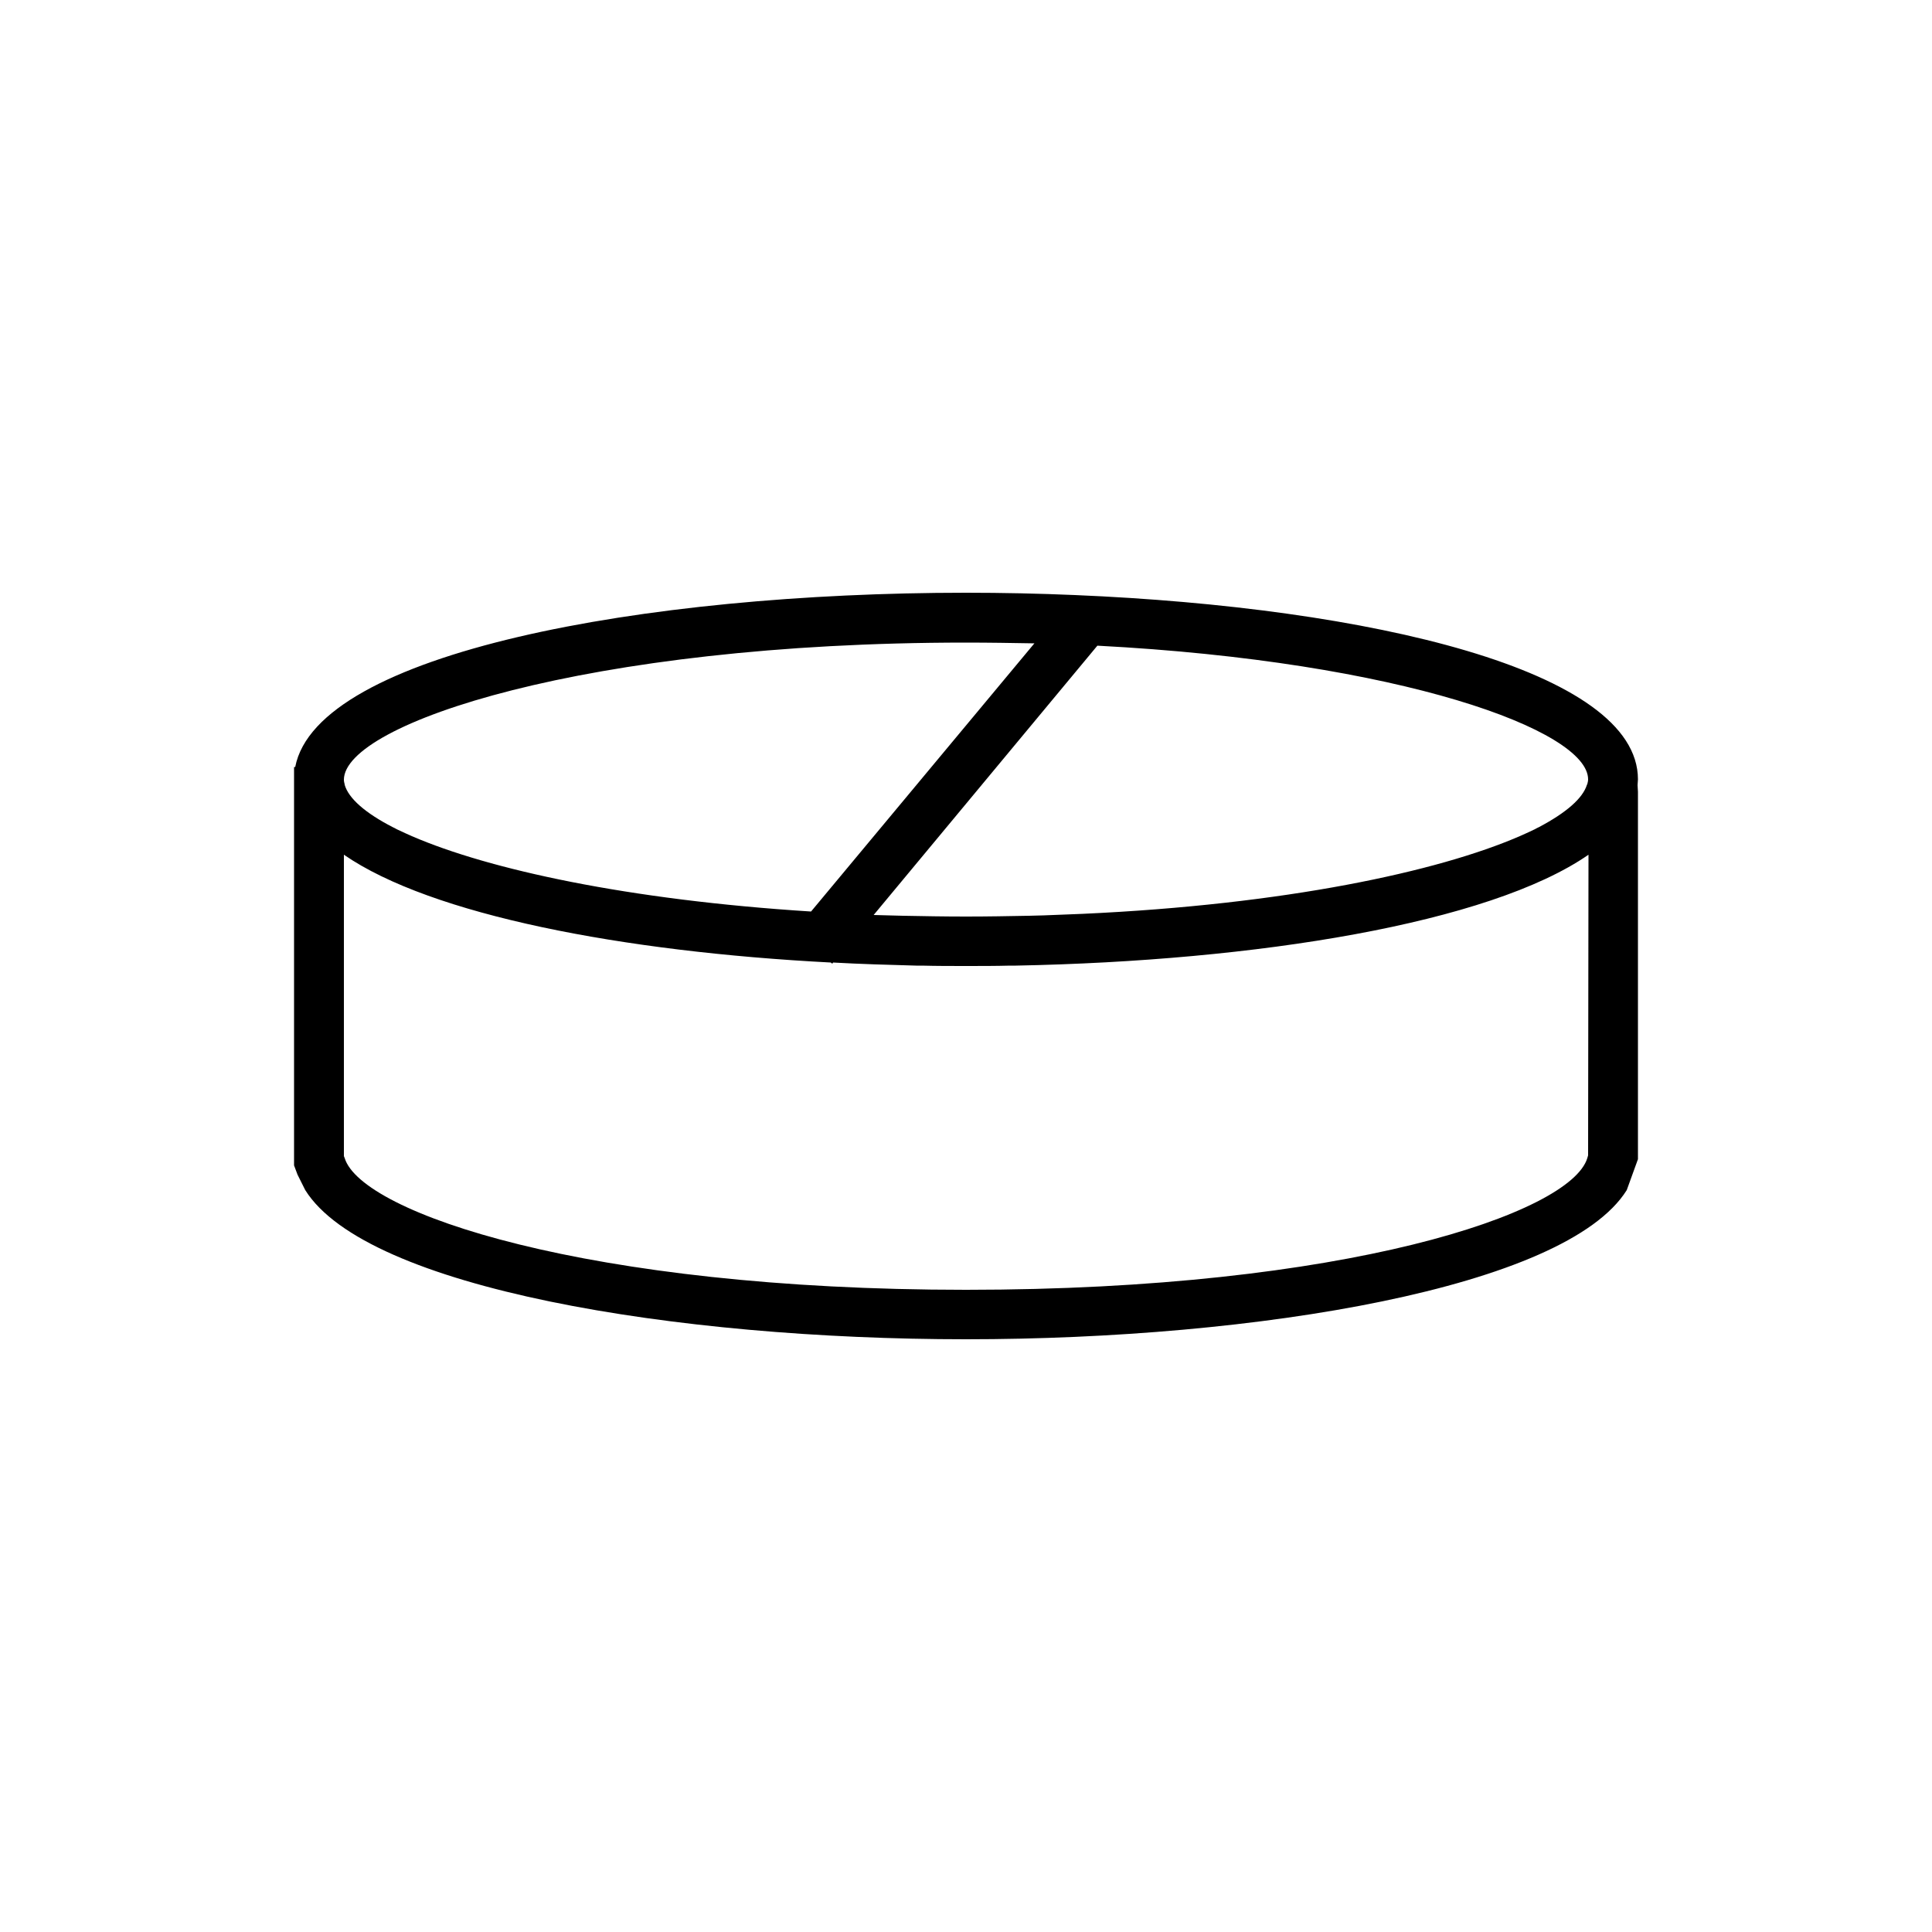 <svg xmlns="http://www.w3.org/2000/svg" xmlns:xlink="http://www.w3.org/1999/xlink" id="Calque_1" x="0px" y="0px" viewBox="0 0 500 500" style="enable-background:new 0 0 500 500;" xml:space="preserve">
<g>
	<g>
		<g>
			<path d="M423.9,201.7c0-28.3-69.5-44.5-145.7-47.7l0,0l0,0c-9.3-0.4-18.7-0.6-28.2-0.6c-83.4,0-167.9,15.5-173.6,45.1h-0.3v103.1     L77,304l2,4c15.9,25.4,95.9,38.6,171,38.6s155.2-13.3,171-38.6l2.9-8v-95.1l-0.1-1.7C423.8,202.7,423.9,202.2,423.9,201.7z      M284,167.1C362.5,171.2,411,189,411,201.7c0,0.4-0.1,0.8-0.2,1.2l-0.1,0.2c-1.1,3.5-5.3,7.2-12.5,11c-0.5,0.2-0.9,0.5-1.4,0.7     c-1.1,0.5-2.3,1.1-3.5,1.6c-21.2,9.2-60.7,17.7-113.1,20.1c-3.3,0.1-6.7,0.3-10.1,0.4c-1.3,0-2.6,0.1-3.8,0.1     c-5.3,0.1-10.8,0.2-16.3,0.2c-5.6,0-11-0.1-16.3-0.2c-1.3,0-2.6-0.1-3.8-0.1c-1.3,0-2.5-0.1-3.8-0.1L284,167.1z M250,166.3     c6,0,12,0.1,17.7,0.2l-57.8,69.4c-47.5-3-83.4-10.9-103.3-19.5c-1.2-0.5-2.4-1.1-3.5-1.6c-0.5-0.2-0.9-0.5-1.4-0.7     c-7.2-3.7-11.5-7.5-12.5-11l0-0.1c-0.1-0.4-0.2-0.8-0.2-1.2C89,187.3,151.7,166.3,250,166.3z M411,299l-0.2,0.7     c-4.3,14.3-62.7,34.1-160.8,34.1S93.5,313.9,89.2,299.7l-0.2-0.5v-78c22.6,15.6,72.1,25.1,126,27.9l0.4,0.3l0.2-0.3     c7.1,0.4,14.3,0.6,21.5,0.8c0.5,0,1,0,1.5,0c3.8,0.1,7.6,0.1,11.4,0.1s7.6,0,11.4-0.1c0.5,0,1,0,1.5,0     c62.2-1.2,122.5-10.9,148.2-28.7L411,299L411,299z"></path>
		</g>
	</g>
</g>
</svg>